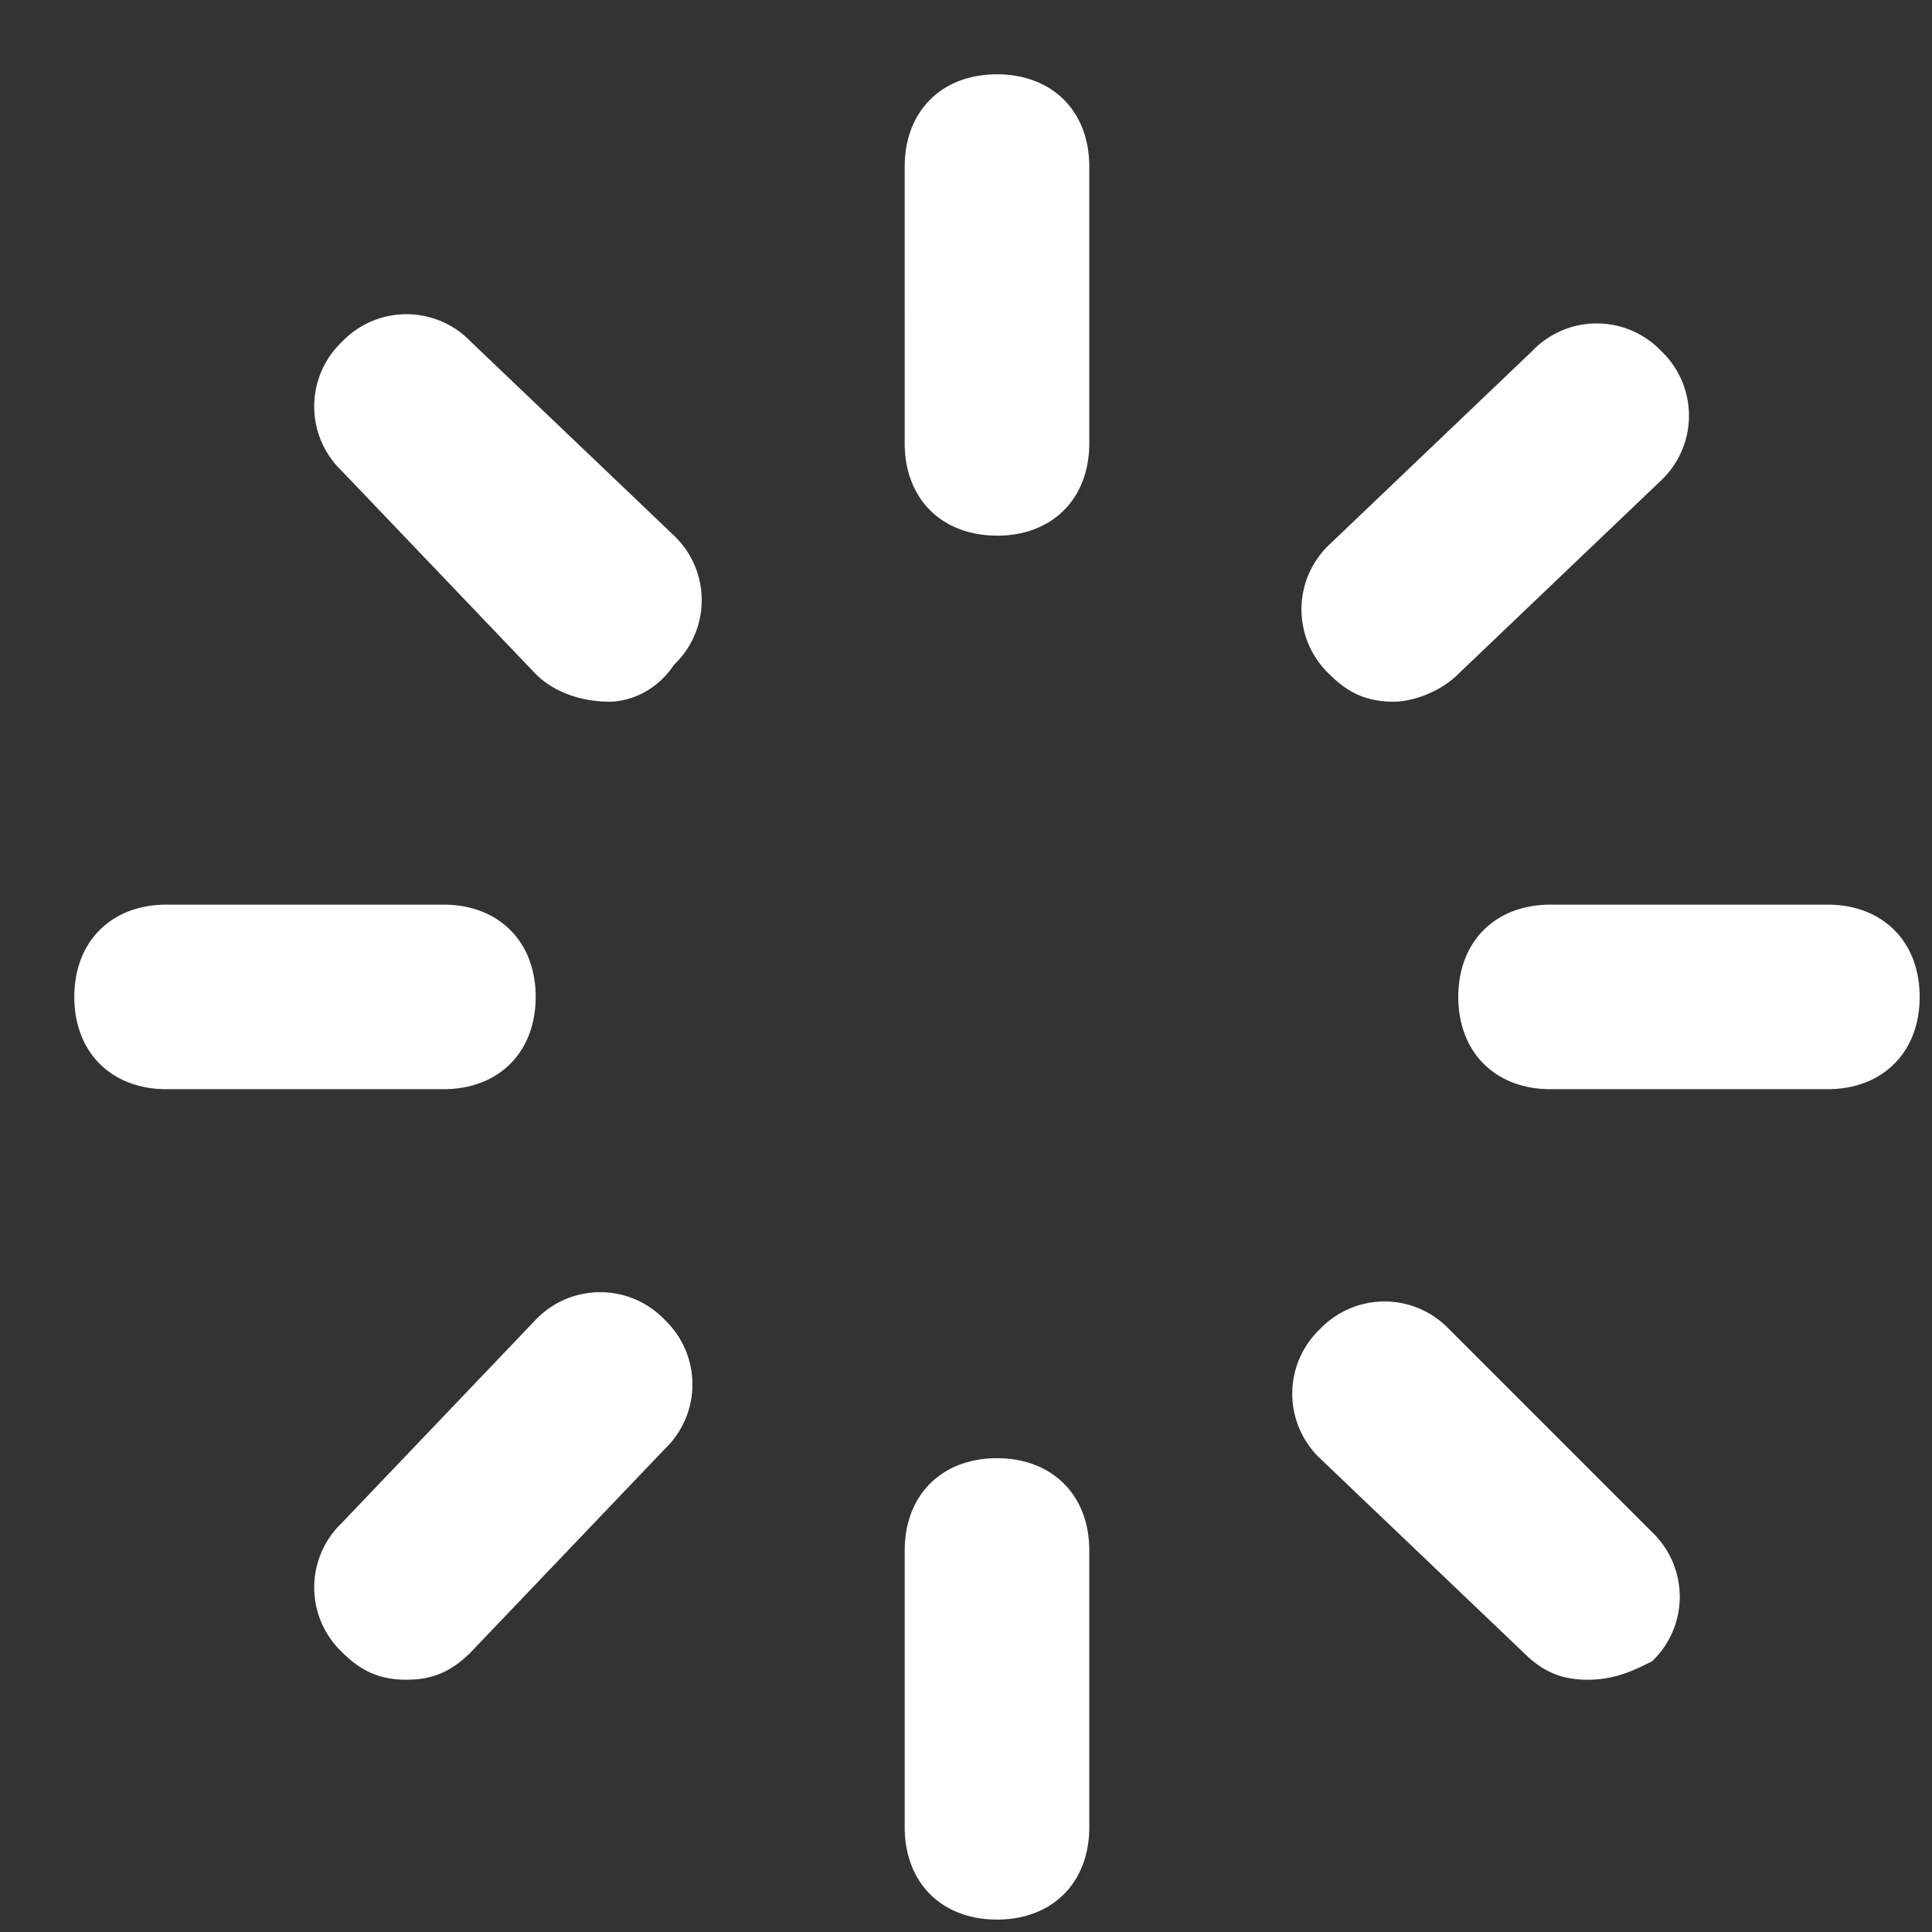 <svg xmlns="http://www.w3.org/2000/svg" width="26" height="26" fill="none" xmlns:v="https://vecta.io/nano"><rect width="100%" height="100%" fill="#333333" stroke="none"/><path d="M13.417 7.208c-.745 0-1.242-.497-1.242-1.242V2.242c0-.745.497-1.242 1.242-1.242s1.242.497 1.242 1.242v3.725c0 .745-.497 1.242-1.242 1.242zm5.339 2.235c-.373 0-.621-.124-.869-.373a1.2 1.2 0 0 1 0-1.738l2.732-2.607a1.2 1.2 0 0 1 1.738 0 1.2 1.2 0 0 1 0 1.738L19.625 9.07c-.248.248-.621.373-.869.373zm5.836 5.215h-3.725c-.745 0-1.242-.497-1.242-1.242s.497-1.242 1.242-1.242h3.725c.745 0 1.242.497 1.242 1.242s-.497 1.242-1.242 1.242zm-3.228 7.947c-.372 0-.621-.124-.869-.373l-2.732-2.607a1.2 1.2 0 0 1 0-1.738 1.2 1.2 0 0 1 1.738 0l2.732 2.732a1.2 1.2 0 0 1 0 1.738c-.248.124-.497.248-.869.248zm-7.947 3.228c-.745 0-1.242-.497-1.242-1.242v-3.725c0-.745.497-1.242 1.242-1.242s1.242.497 1.242 1.242v3.725c0 .745-.497 1.242-1.242 1.242zM5.47 22.605c-.372 0-.621-.124-.869-.373a1.2 1.2 0 0 1 0-1.738l2.607-2.732a1.2 1.2 0 0 1 1.738 0 1.2 1.2 0 0 1 0 1.738l-2.607 2.732c-.248.248-.497.373-.869.373zm.497-7.947H2.242c-.745 0-1.242-.497-1.242-1.242s.497-1.242 1.242-1.242h3.725c.745 0 1.242.497 1.242 1.242s-.497 1.242-1.242 1.242zm2.235-5.215c-.373 0-.745-.124-.993-.373L4.601 6.339a1.2 1.2 0 0 1 0-1.738 1.2 1.2 0 0 1 1.738 0l2.732 2.607a1.2 1.2 0 0 1 0 1.738c-.248.373-.621.497-.869.497z" fill="#fff"/></svg>